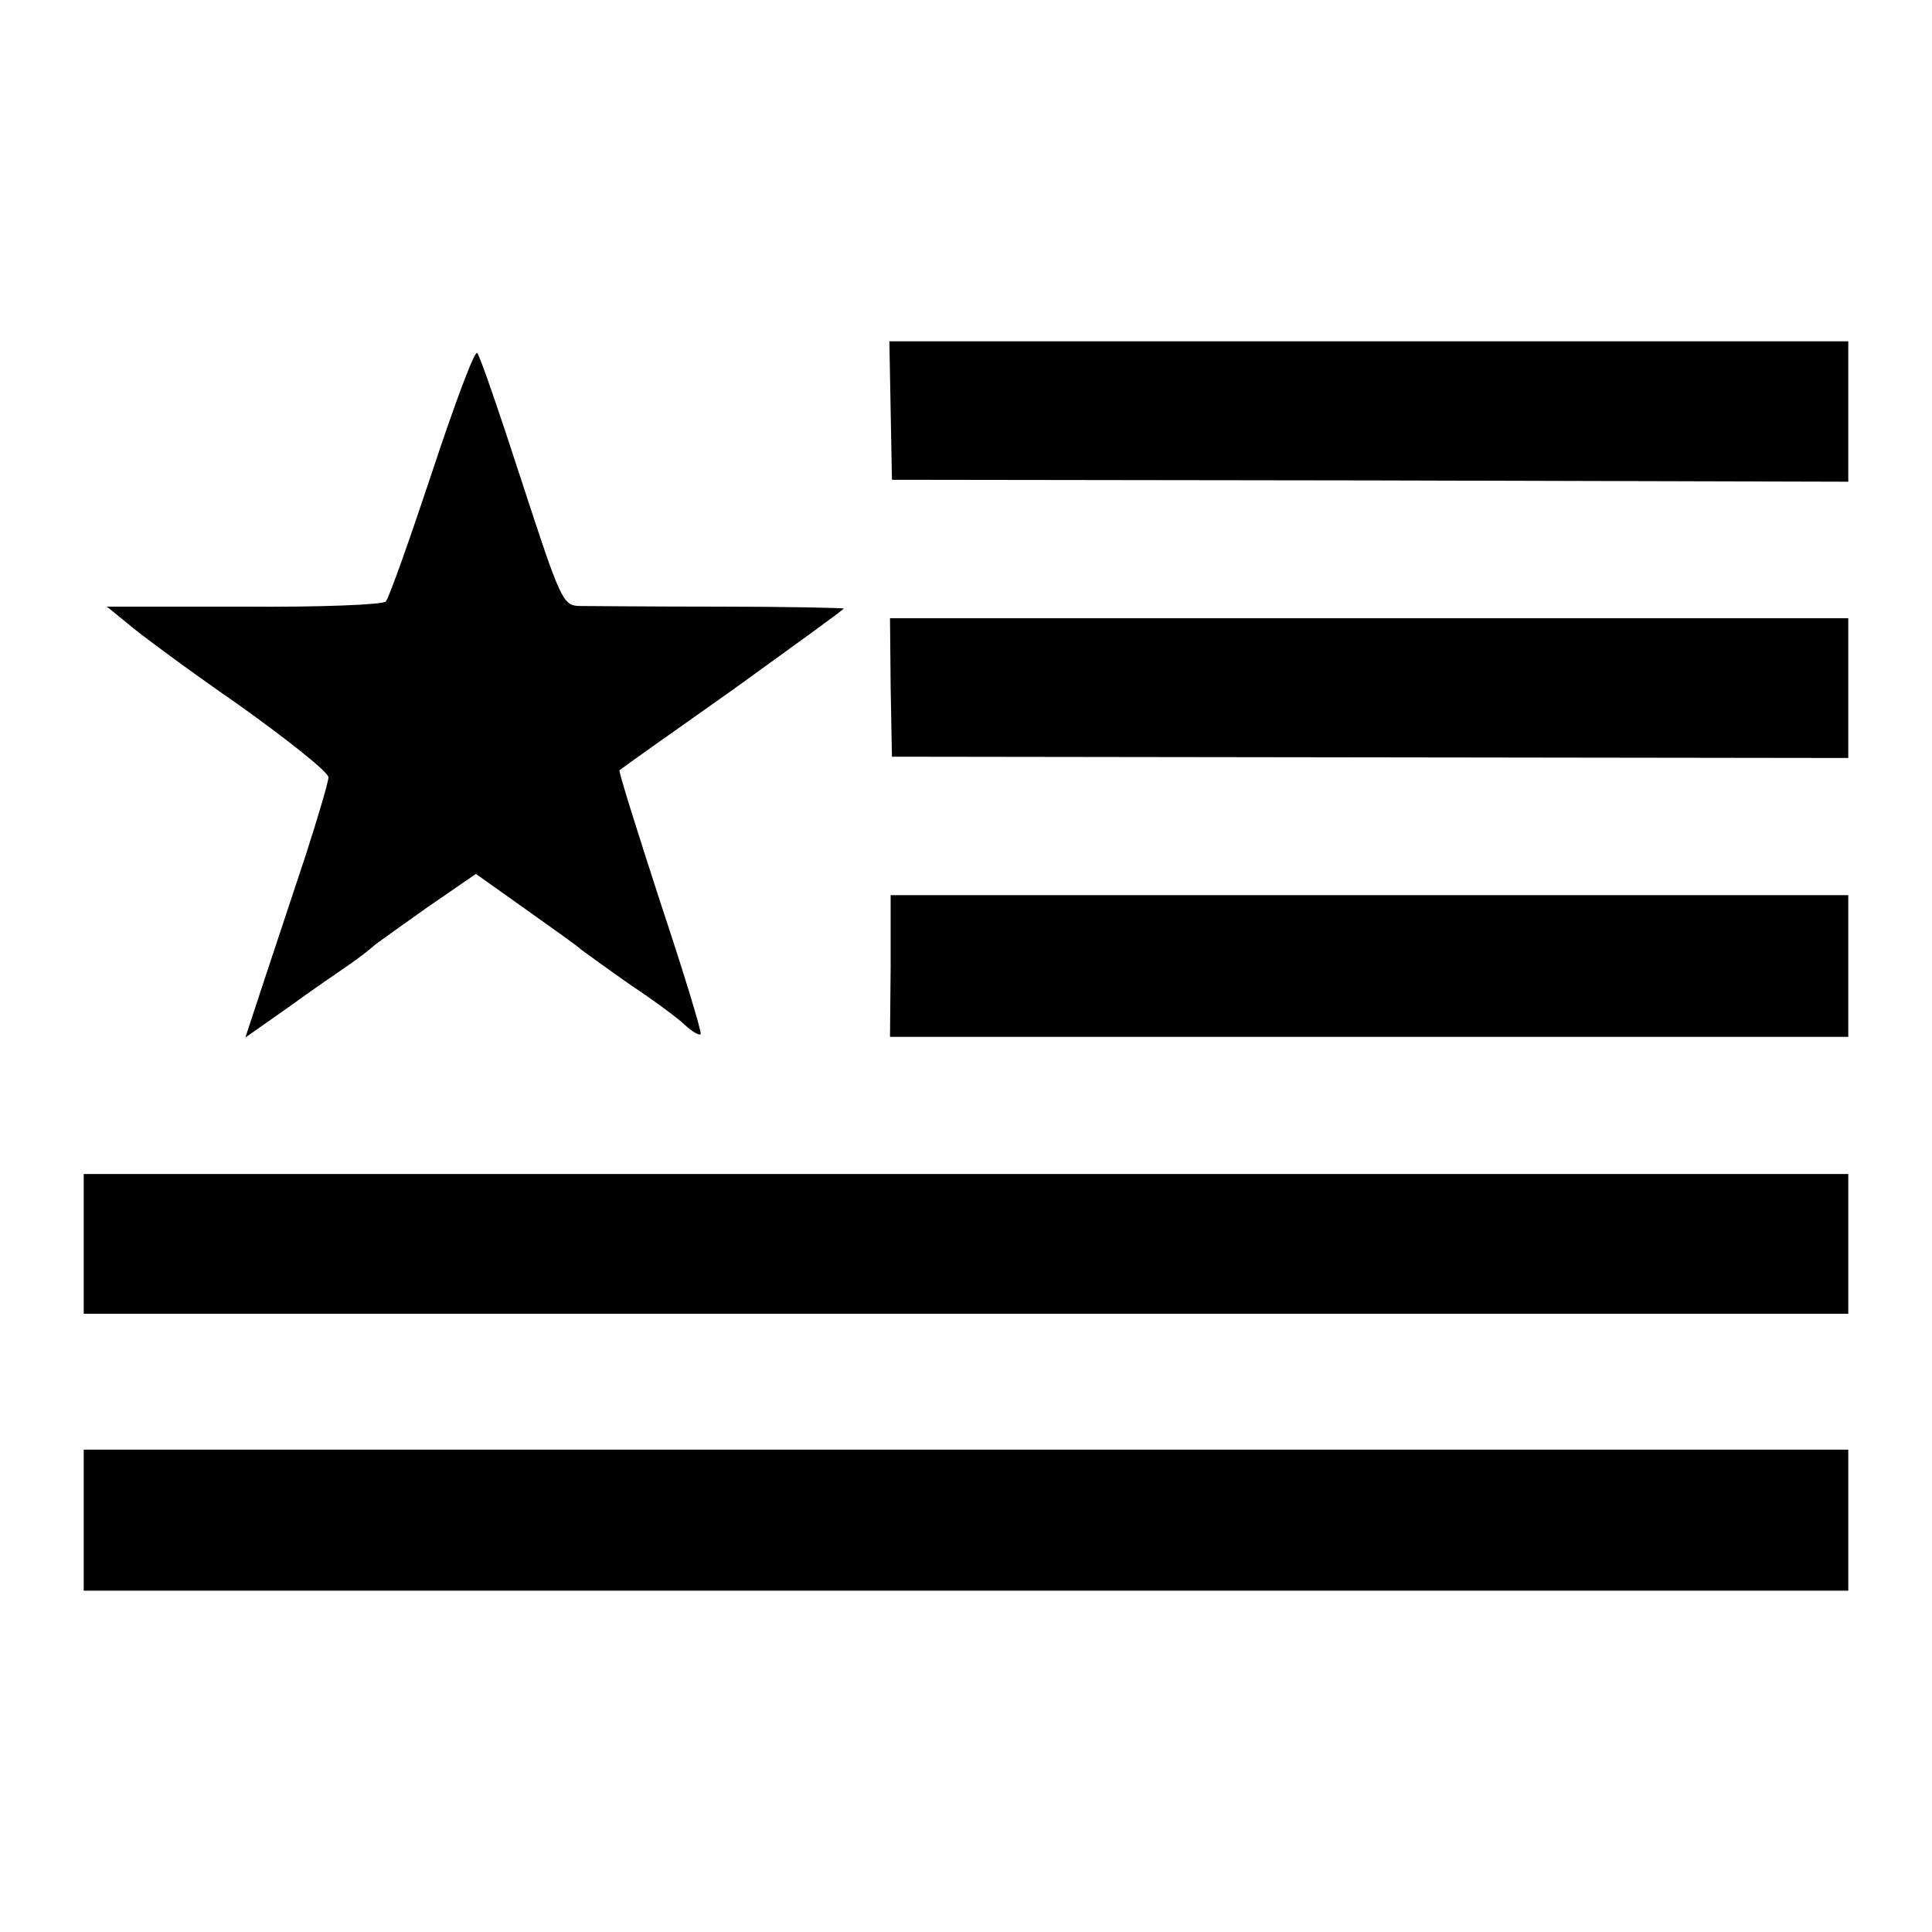 <?xml version="1.0" standalone="no"?>
<!DOCTYPE svg PUBLIC "-//W3C//DTD SVG 20010904//EN"
 "http://www.w3.org/TR/2001/REC-SVG-20010904/DTD/svg10.dtd">
<svg version="1.0" xmlns="http://www.w3.org/2000/svg"
 width="300pt" height="300pt" viewBox="0 0 300 300"
 preserveAspectRatio="xMidYMid meet">
<g transform="translate(0,300) scale(0.1,-0.1)"
fill="#000000" stroke="none">
<path d="M1383 2363 l2 -108 743 -1 742 -2 0 109 0 109 -744 0 -745 0 2 -107z"/>
<path d="M671 2267 c-35 -105 -67 -196 -72 -201 -4 -5 -104 -9 -220 -8 l-213
0 32 -26 c17 -15 94 -72 172 -126 77 -55 140 -105 140 -113 0 -7 -16 -61 -35
-120 -20 -60 -49 -148 -65 -196 l-29 -88 67 47 c37 27 81 57 97 68 17 12 32
24 35 27 3 3 40 29 82 59 l77 53 76 -54 c42 -30 82 -58 88 -64 7 -5 41 -30 77
-55 36 -24 74 -52 84 -62 11 -10 21 -16 24 -14 2 3 -26 95 -63 206 -36 111
-65 203 -63 204 2 2 81 58 176 125 94 68 172 124 172 126 0 1 -87 3 -192 3
-106 0 -205 1 -219 1 -25 1 -29 10 -89 194 -34 105 -65 195 -69 199 -4 4 -35
-79 -70 -185z"/>
<path d="M1383 1933 l2 -108 743 -1 742 -1 0 108 0 109 -744 0 -744 0 1 -107z"/>
<path d="M1383 1500 l-1 -110 744 0 744 0 0 110 0 110 -743 0 -744 0 0 -110z"/>
<path d="M130 1069 l0 -109 1370 0 1370 0 0 109 0 108 -1370 0 -1370 0 0 -108z"/>
<path d="M130 639 l0 -109 1370 0 1370 0 0 109 0 110 -1370 0 -1370 0 0 -110z"/>
</g>
</svg>
